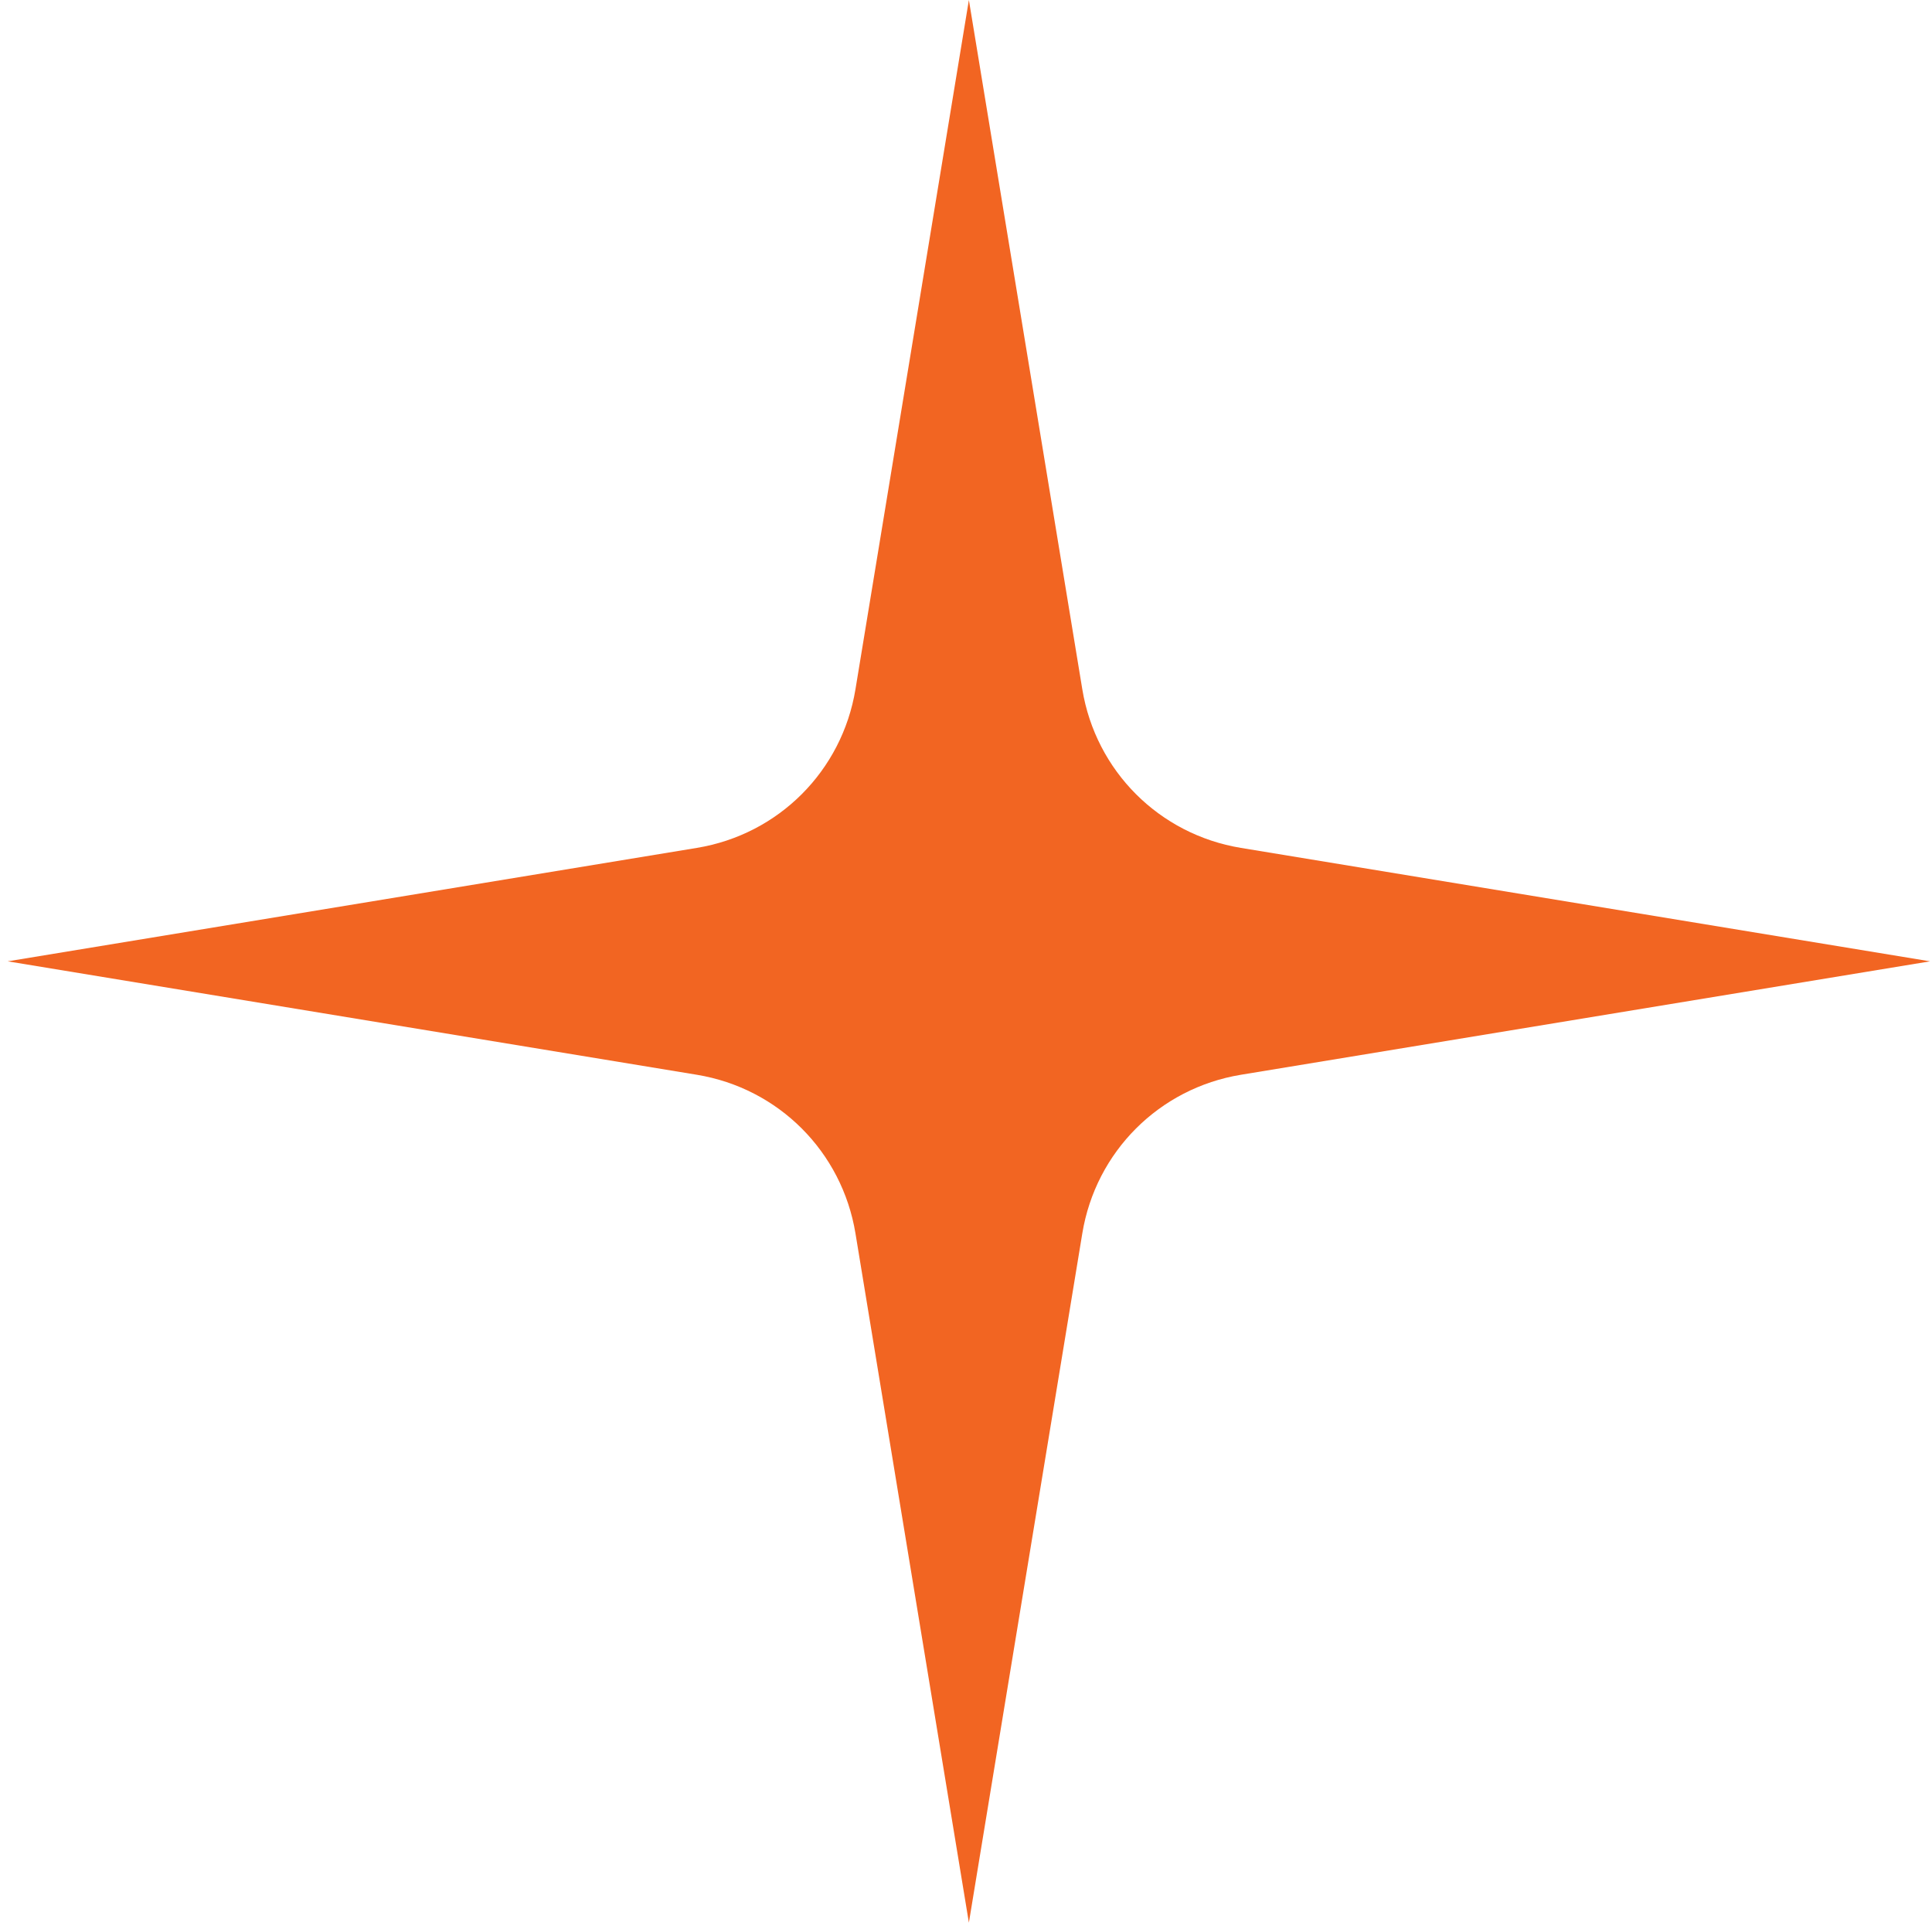<svg xmlns="http://www.w3.org/2000/svg" viewBox="0 0 201 200"><defs><style> .cls-1 { fill: #f26522; } </style></defs><g><g id="Layer_1"><path class="cls-1" d="M129.1,88.2l71.7,11.8-71.7,11.8c-8.5,1.4-15.1,8-16.5,16.5l-11.8,71.7-11.8-71.7c-1.4-8.5-8-15.1-16.5-16.5L.8,100l71.7-11.8c8.5-1.4,15.1-8,16.5-16.5L100.8,0l11.8,71.7c1.4,8.5,8,15.1,16.5,16.5Z"></path></g></g></svg>